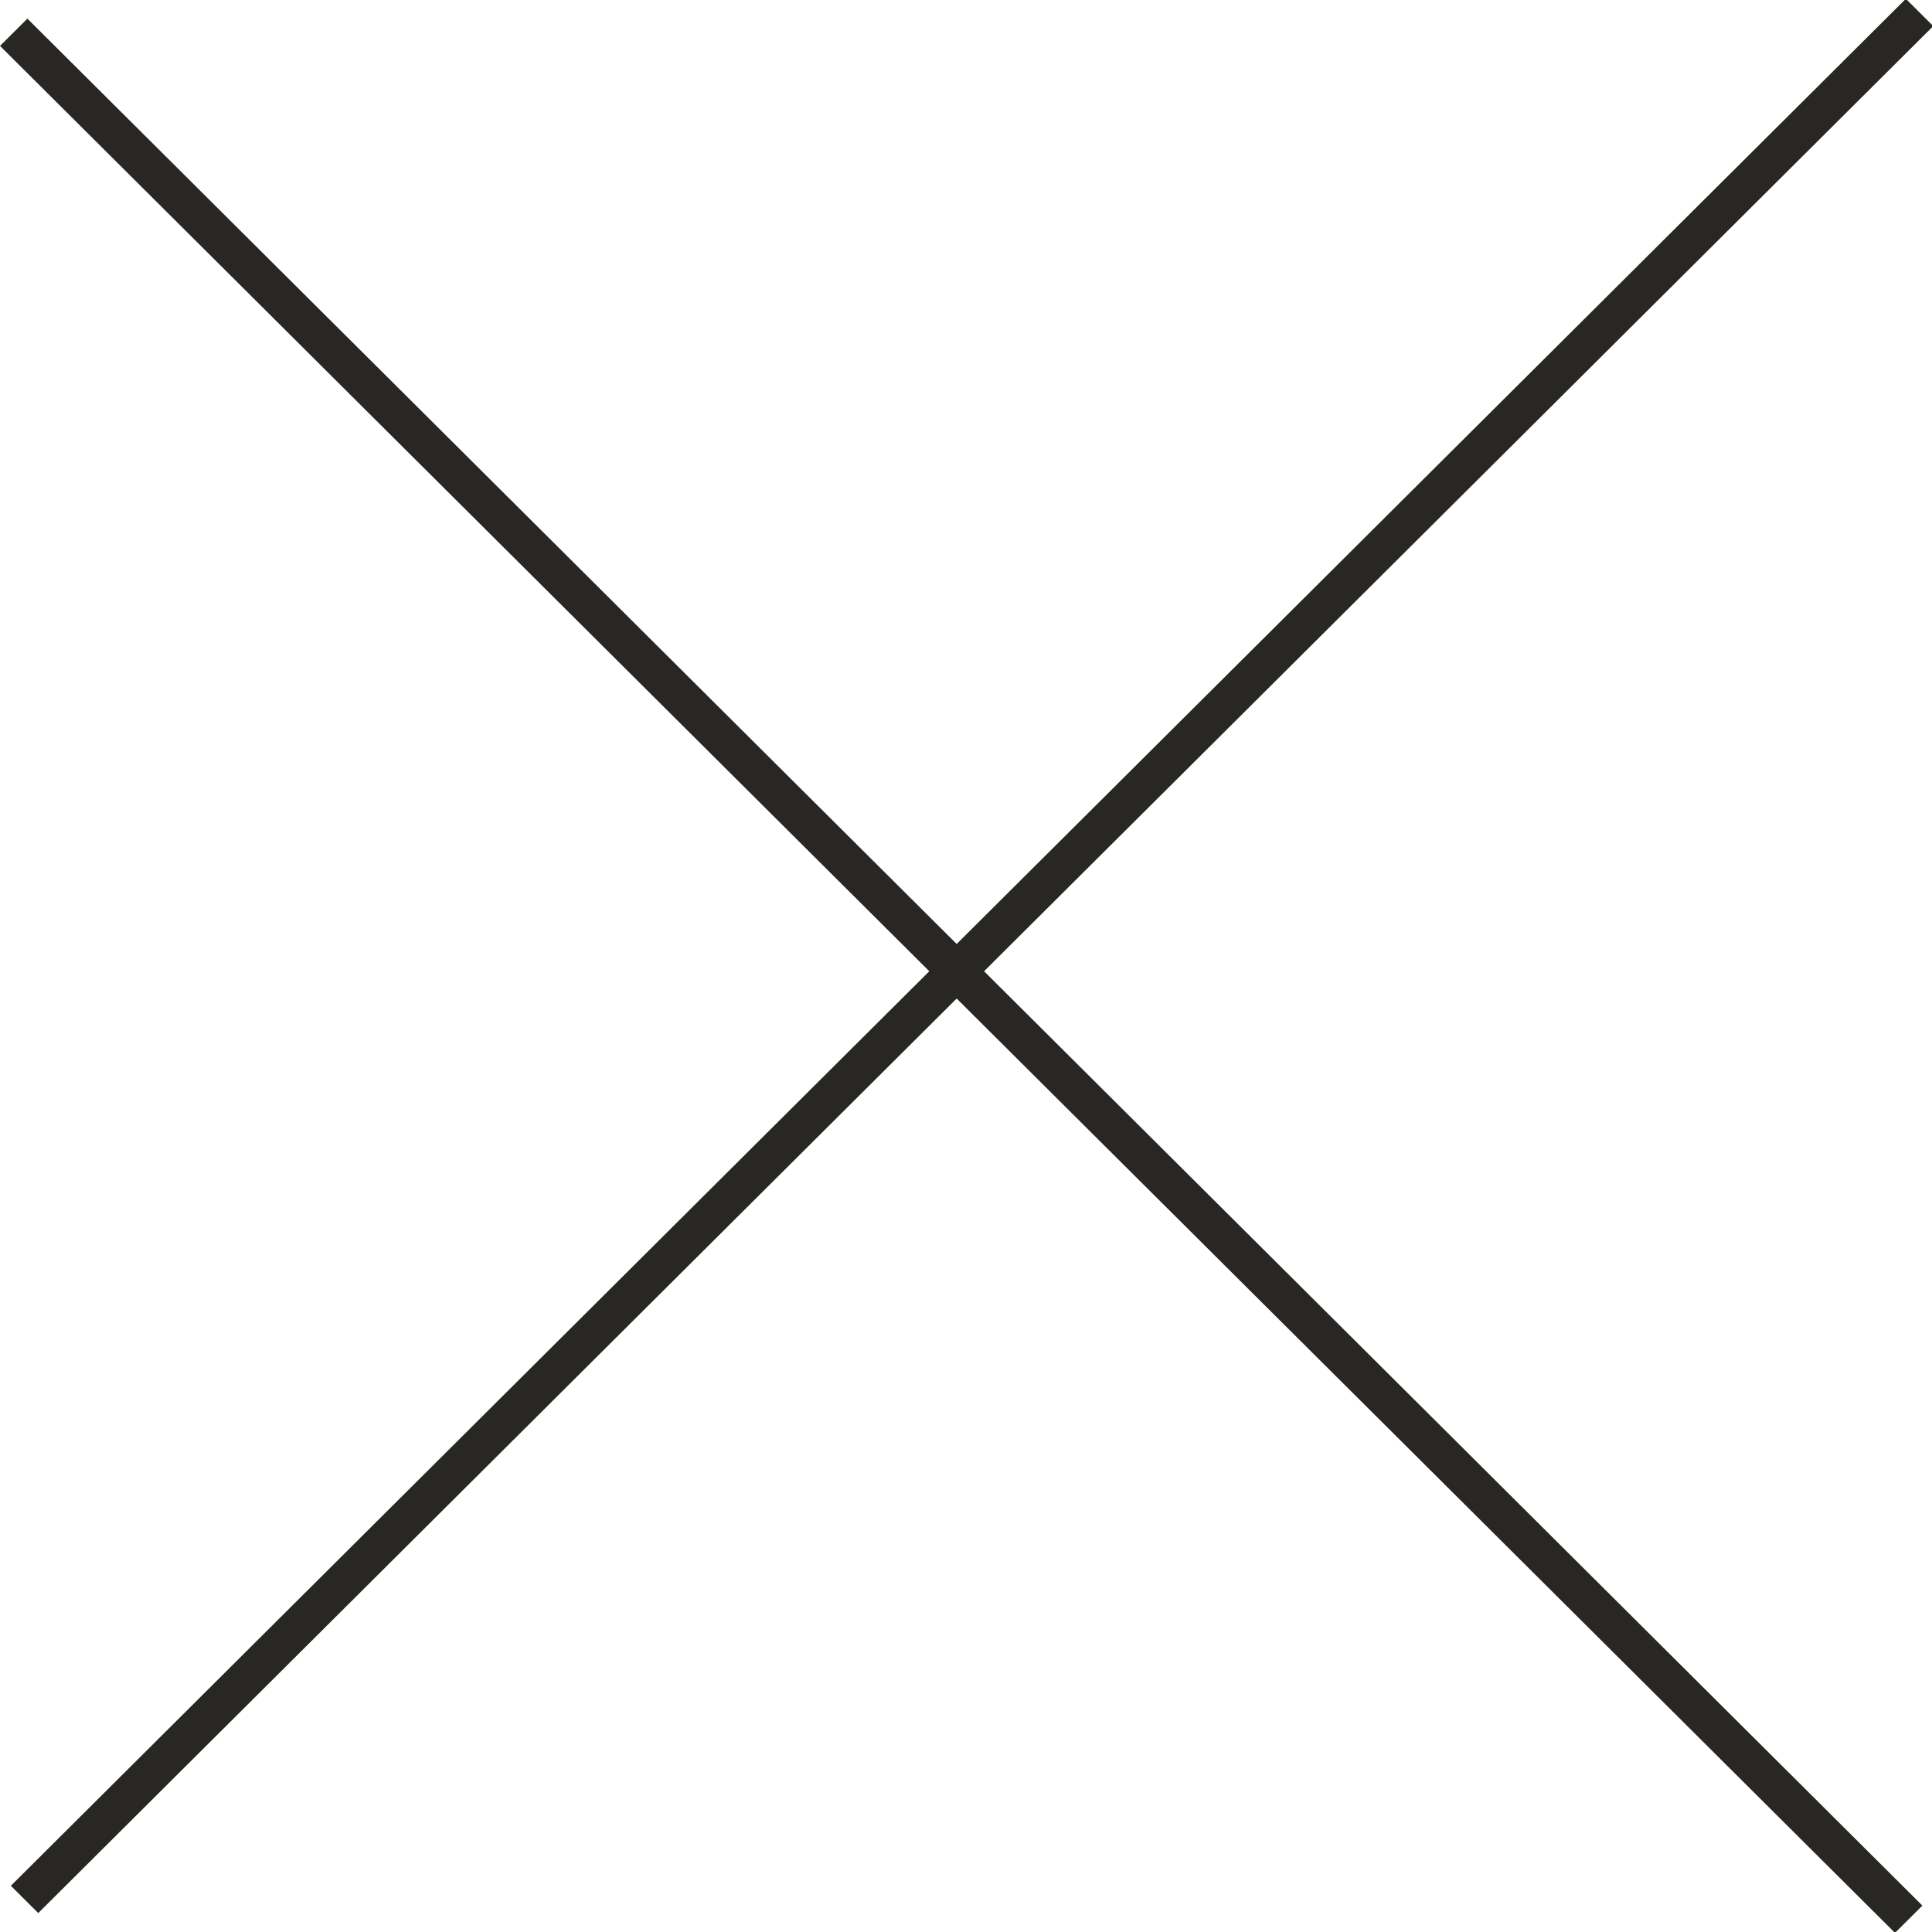 <?xml version="1.0" encoding="UTF-8"?> <svg xmlns="http://www.w3.org/2000/svg" width="50" height="50" viewBox="0 0 50 50" fill="none"><rect width="69.171" height="1" transform="matrix(0.709 0.706 0.709 -0.706 0 1.188)" fill="#282723"></rect><rect width="69.171" height="1" transform="matrix(0.709 -0.706 -0.709 -0.706 0.99 49.51)" fill="#282723"></rect></svg> 